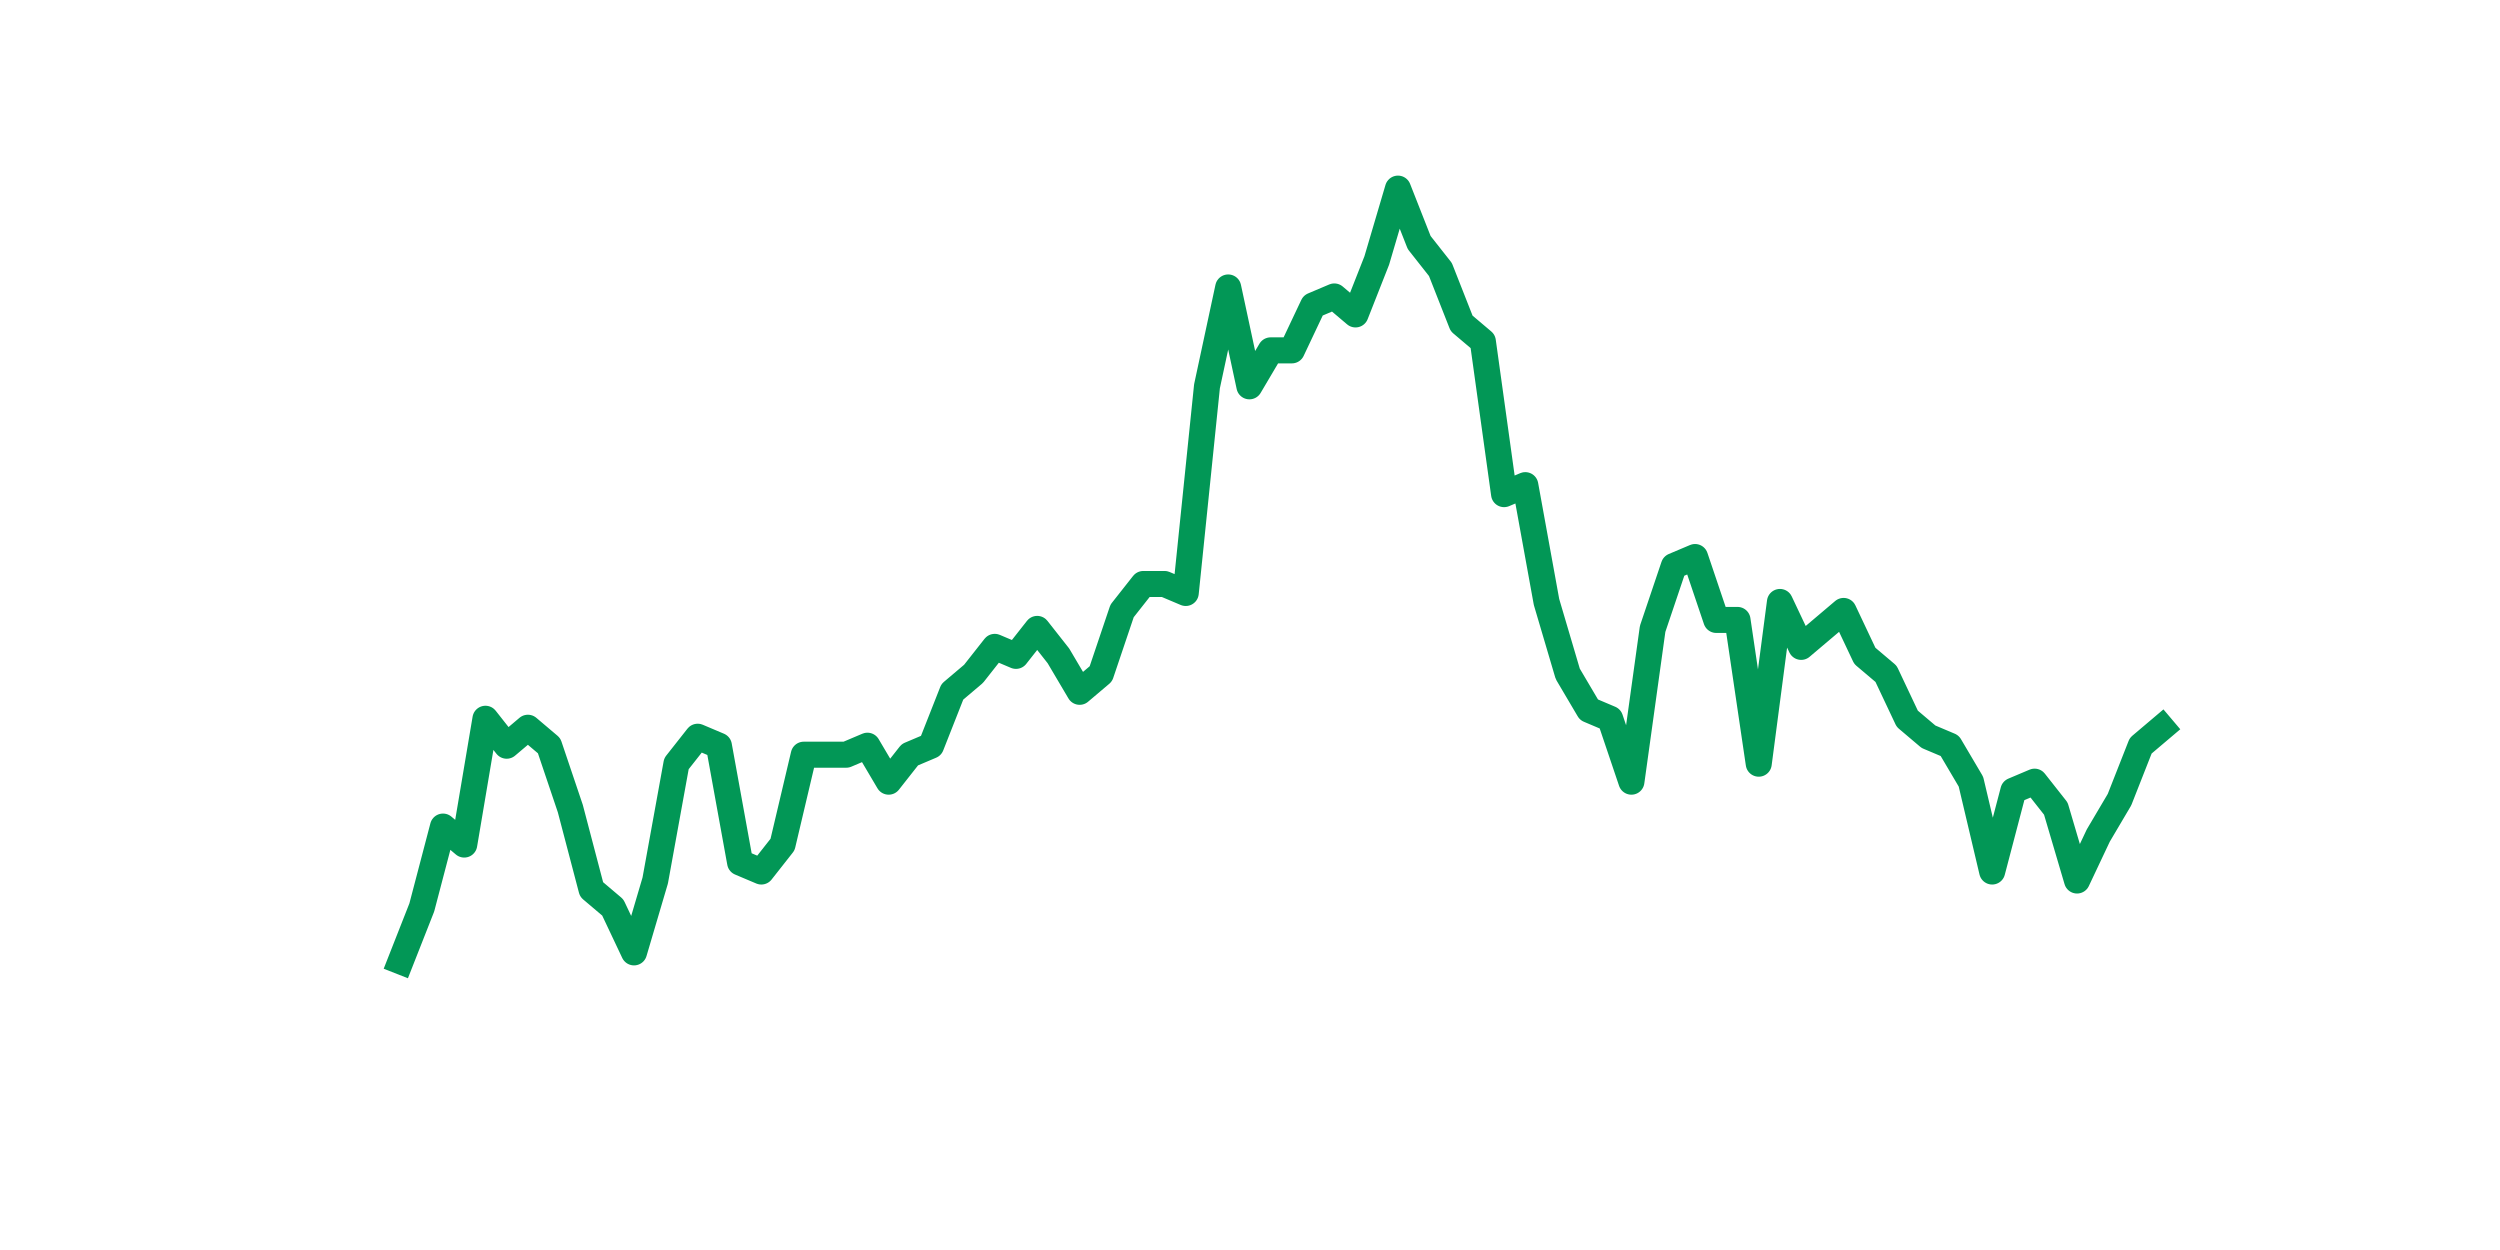 <?xml version="1.0" encoding="utf-8" standalone="no"?>
<!DOCTYPE svg PUBLIC "-//W3C//DTD SVG 1.1//EN"
  "http://www.w3.org/Graphics/SVG/1.1/DTD/svg11.dtd">
<svg xmlns:xlink="http://www.w3.org/1999/xlink" width="144pt" height="72pt" viewBox="0 0 144 72" xmlns="http://www.w3.org/2000/svg" version="1.1">
 <defs>
  <style type="text/css">*{stroke-linejoin: round; stroke-linecap: butt}</style>
 </defs>
 <g id="figure_1">
  <g id="patch_1">
   <path d="M 0 72 
L 144 72 
L 144 0 
L 0 0 
z
" style="fill: #ffffff"/>
  </g>
  <g id="axes_1">
   <g id="line2d_1">
    <path d="M 23.073 55.375 
L 24.295 52.269 
L 25.517 47.611 
L 26.74 48.646 
L 27.962 41.401 
L 29.184 42.953 
L 30.407 41.918 
L 31.629 42.953 
L 32.851 46.576 
L 34.074 51.234 
L 35.296 52.269 
L 36.519 54.857 
L 37.741 50.717 
L 38.963 43.988 
L 40.186 42.436 
L 41.408 42.953 
L 42.63 49.682 
L 43.853 50.199 
L 45.075 48.646 
L 46.297 43.471 
L 47.52 43.471 
L 48.742 43.471 
L 49.964 42.953 
L 51.187 45.024 
L 52.409 43.471 
L 53.631 42.953 
L 54.854 39.848 
L 56.076 38.813 
L 57.298 37.26 
L 58.521 37.778 
L 59.743 36.225 
L 60.965 37.778 
L 62.188 39.848 
L 63.41 38.813 
L 64.632 35.19 
L 65.855 33.638 
L 67.077 33.638 
L 68.299 34.155 
L 69.522 22.252 
L 70.744 16.558 
L 71.966 22.252 
L 73.189 20.181 
L 74.411 20.181 
L 75.634 17.594 
L 76.856 17.076 
L 78.078 18.111 
L 79.301 15.006 
L 80.523 10.865 
L 81.745 13.971 
L 82.968 15.523 
L 84.19 18.629 
L 85.412 19.664 
L 86.635 28.462 
L 87.857 27.945 
L 89.079 34.673 
L 90.302 38.813 
L 91.524 40.883 
L 92.746 41.401 
L 93.969 45.024 
L 95.191 36.225 
L 96.413 32.602 
L 97.636 32.085 
L 98.858 35.708 
L 100.08 35.708 
L 101.303 43.988 
L 102.525 34.673 
L 103.747 37.26 
L 104.97 36.225 
L 106.192 35.19 
L 107.414 37.778 
L 108.637 38.813 
L 109.859 41.401 
L 111.081 42.436 
L 112.304 42.953 
L 113.526 45.024 
L 114.749 50.199 
L 115.971 45.541 
L 117.193 45.024 
L 118.416 46.576 
L 119.638 50.717 
L 120.86 48.129 
L 122.083 46.059 
L 123.305 42.953 
L 124.527 41.918 
" clip-path="url(#p99bea6c22f)" style="fill: none; stroke: #029756; stroke-width: 1.5; stroke-linecap: square"/>
   </g>
  </g>
 </g>
 <defs>
  <clipPath id="p99bea6c22f">
   <rect x="18" y="8.64" width="111.6" height="48.96"/>
  </clipPath>
 </defs>
</svg>
